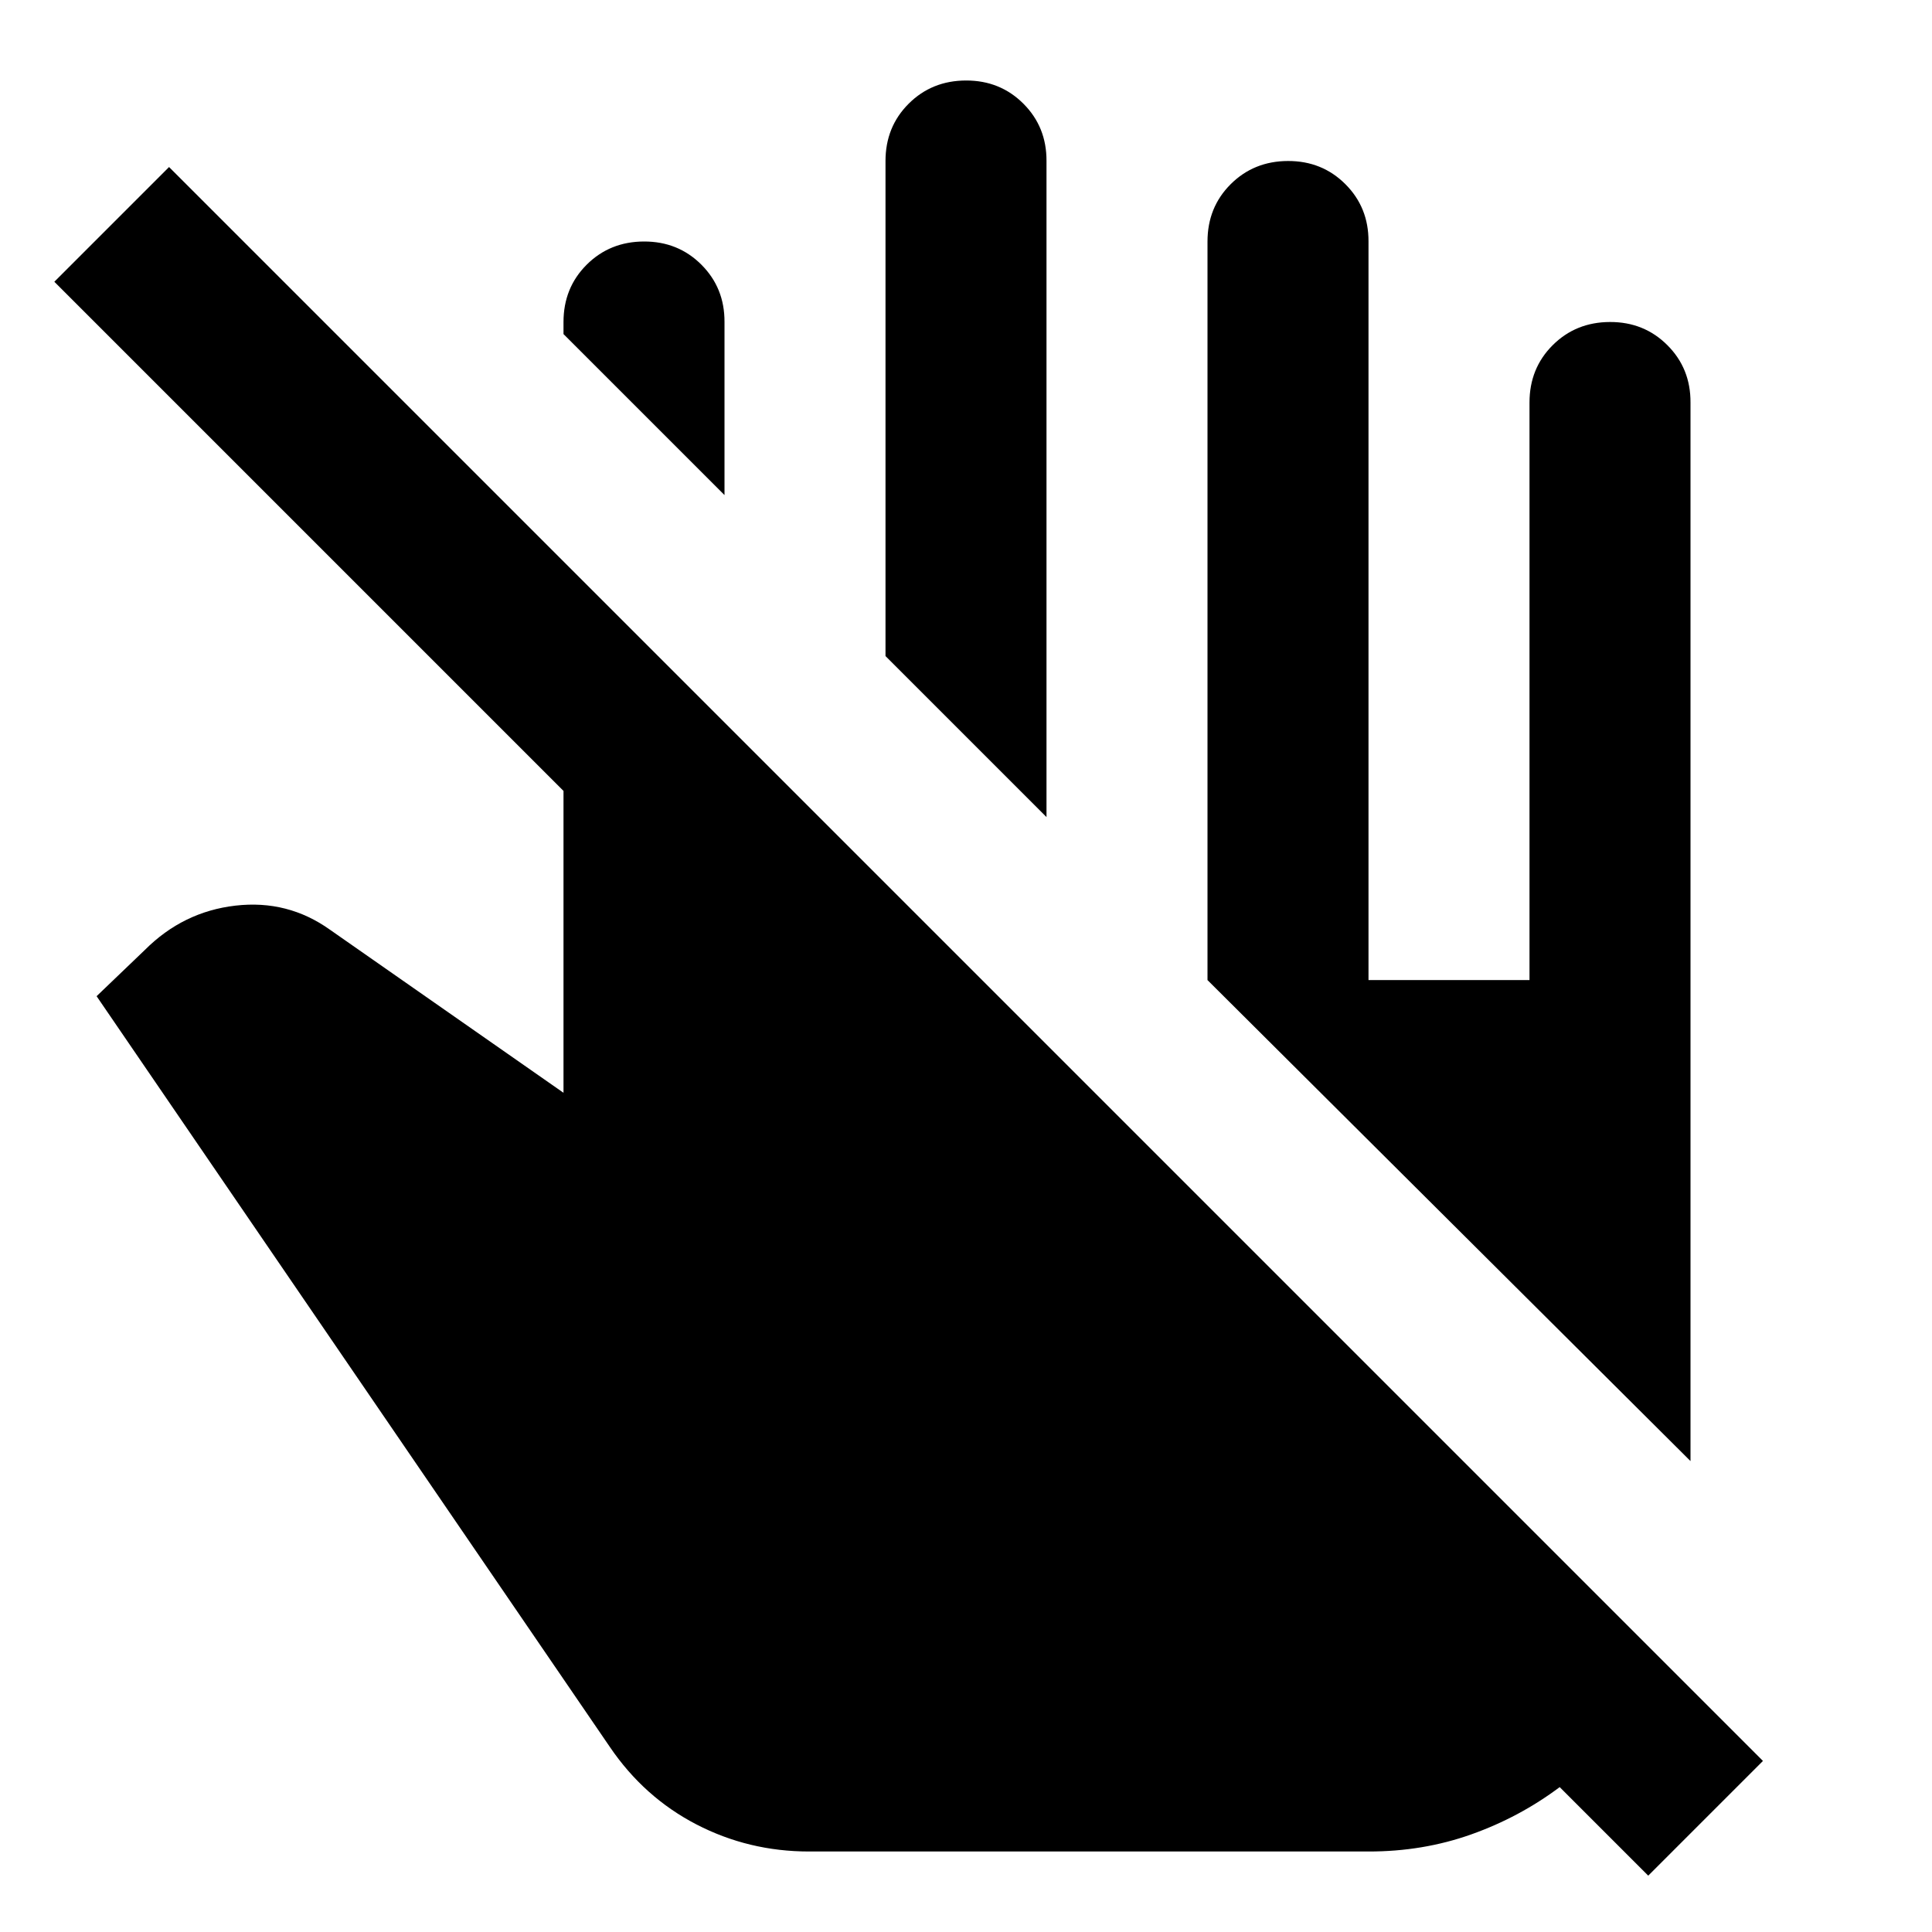 <?xml version="1.0" encoding="utf-8"?>
<!-- Generator: www.svgicons.com -->
<svg xmlns="http://www.w3.org/2000/svg" width="800" height="800" viewBox="0 0 24 24">
<path fill="currentColor" d="m2.1 2.075l19.8 19.8l-1.425 1.425l-1.1-1.1q-.5.375-1.1.588T17 23h-6.95q-.75 0-1.4-.337T7.575 21.7L1.2 12.375l.6-.575q.475-.475 1.125-.55t1.175.3L7 13.575v-3.75L.675 3.5zM21 18.15l-6-5.975V3q0-.425.288-.712T16 2t.713.288T17 3v9.175h2V5q0-.425.288-.712T20 4t.713.288T21 5zm-8-8l-2-2V2q0-.425.288-.712T12 1t.713.288T13 2zm-4-4l-2-2V4q0-.425.288-.712T8 3t.713.288T9 4z"/>
</svg>